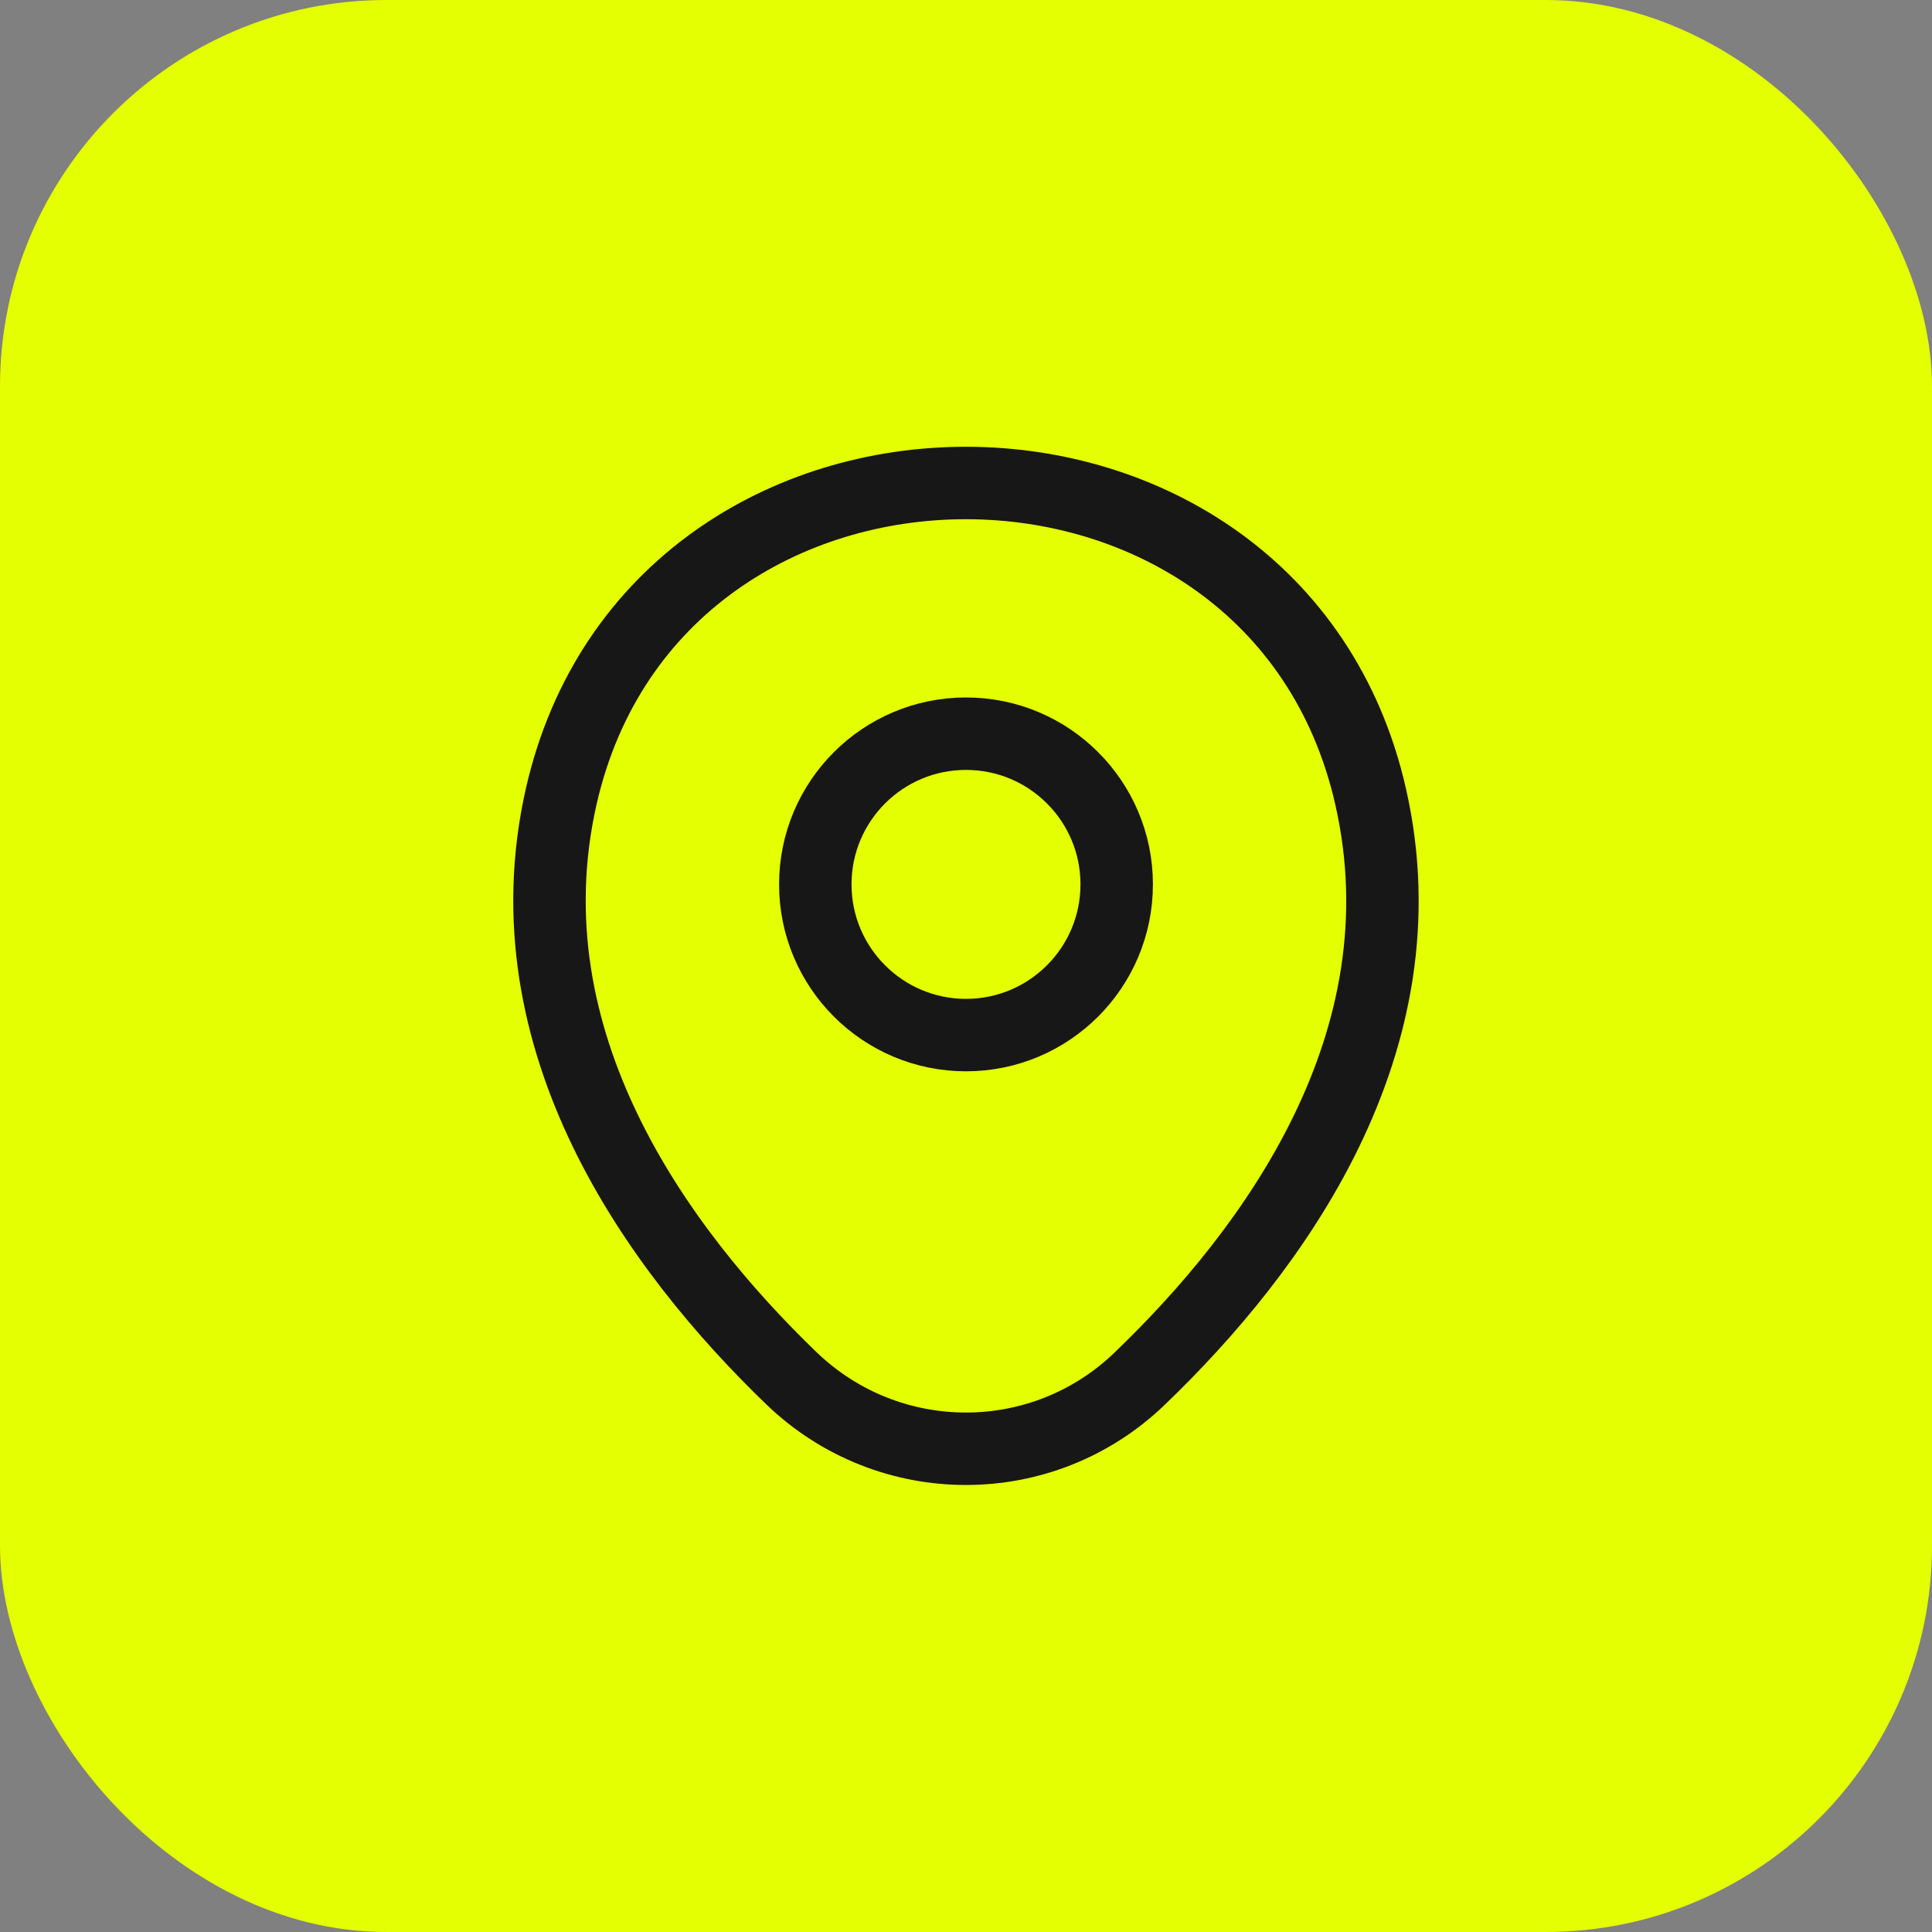 <svg width="50" height="50" viewBox="0 0 50 50" fill="none" xmlns="http://www.w3.org/2000/svg">
<rect x="0" y="0" width="50" height="50" fill="#808080" stroke="none"/>
<rect width="50" height="50" rx="10" fill="#E4FF01"/>
<path d="M25 26.788C27.154 26.788 28.9 25.041 28.9 22.887C28.9 20.734 27.154 18.988 25 18.988C22.846 18.988 21.1 20.734 21.1 22.887C21.1 25.041 22.846 26.788 25 26.788Z" stroke="#171717" stroke-width="1.875"/>
<path d="M14.524 20.613C16.987 9.787 33.024 9.8 35.474 20.625C36.912 26.975 32.962 32.35 29.499 35.675C26.987 38.1 23.012 38.1 20.487 35.675C17.037 32.35 13.087 26.962 14.524 20.613Z" stroke="#171717" stroke-width="1.875"/>
</svg>

